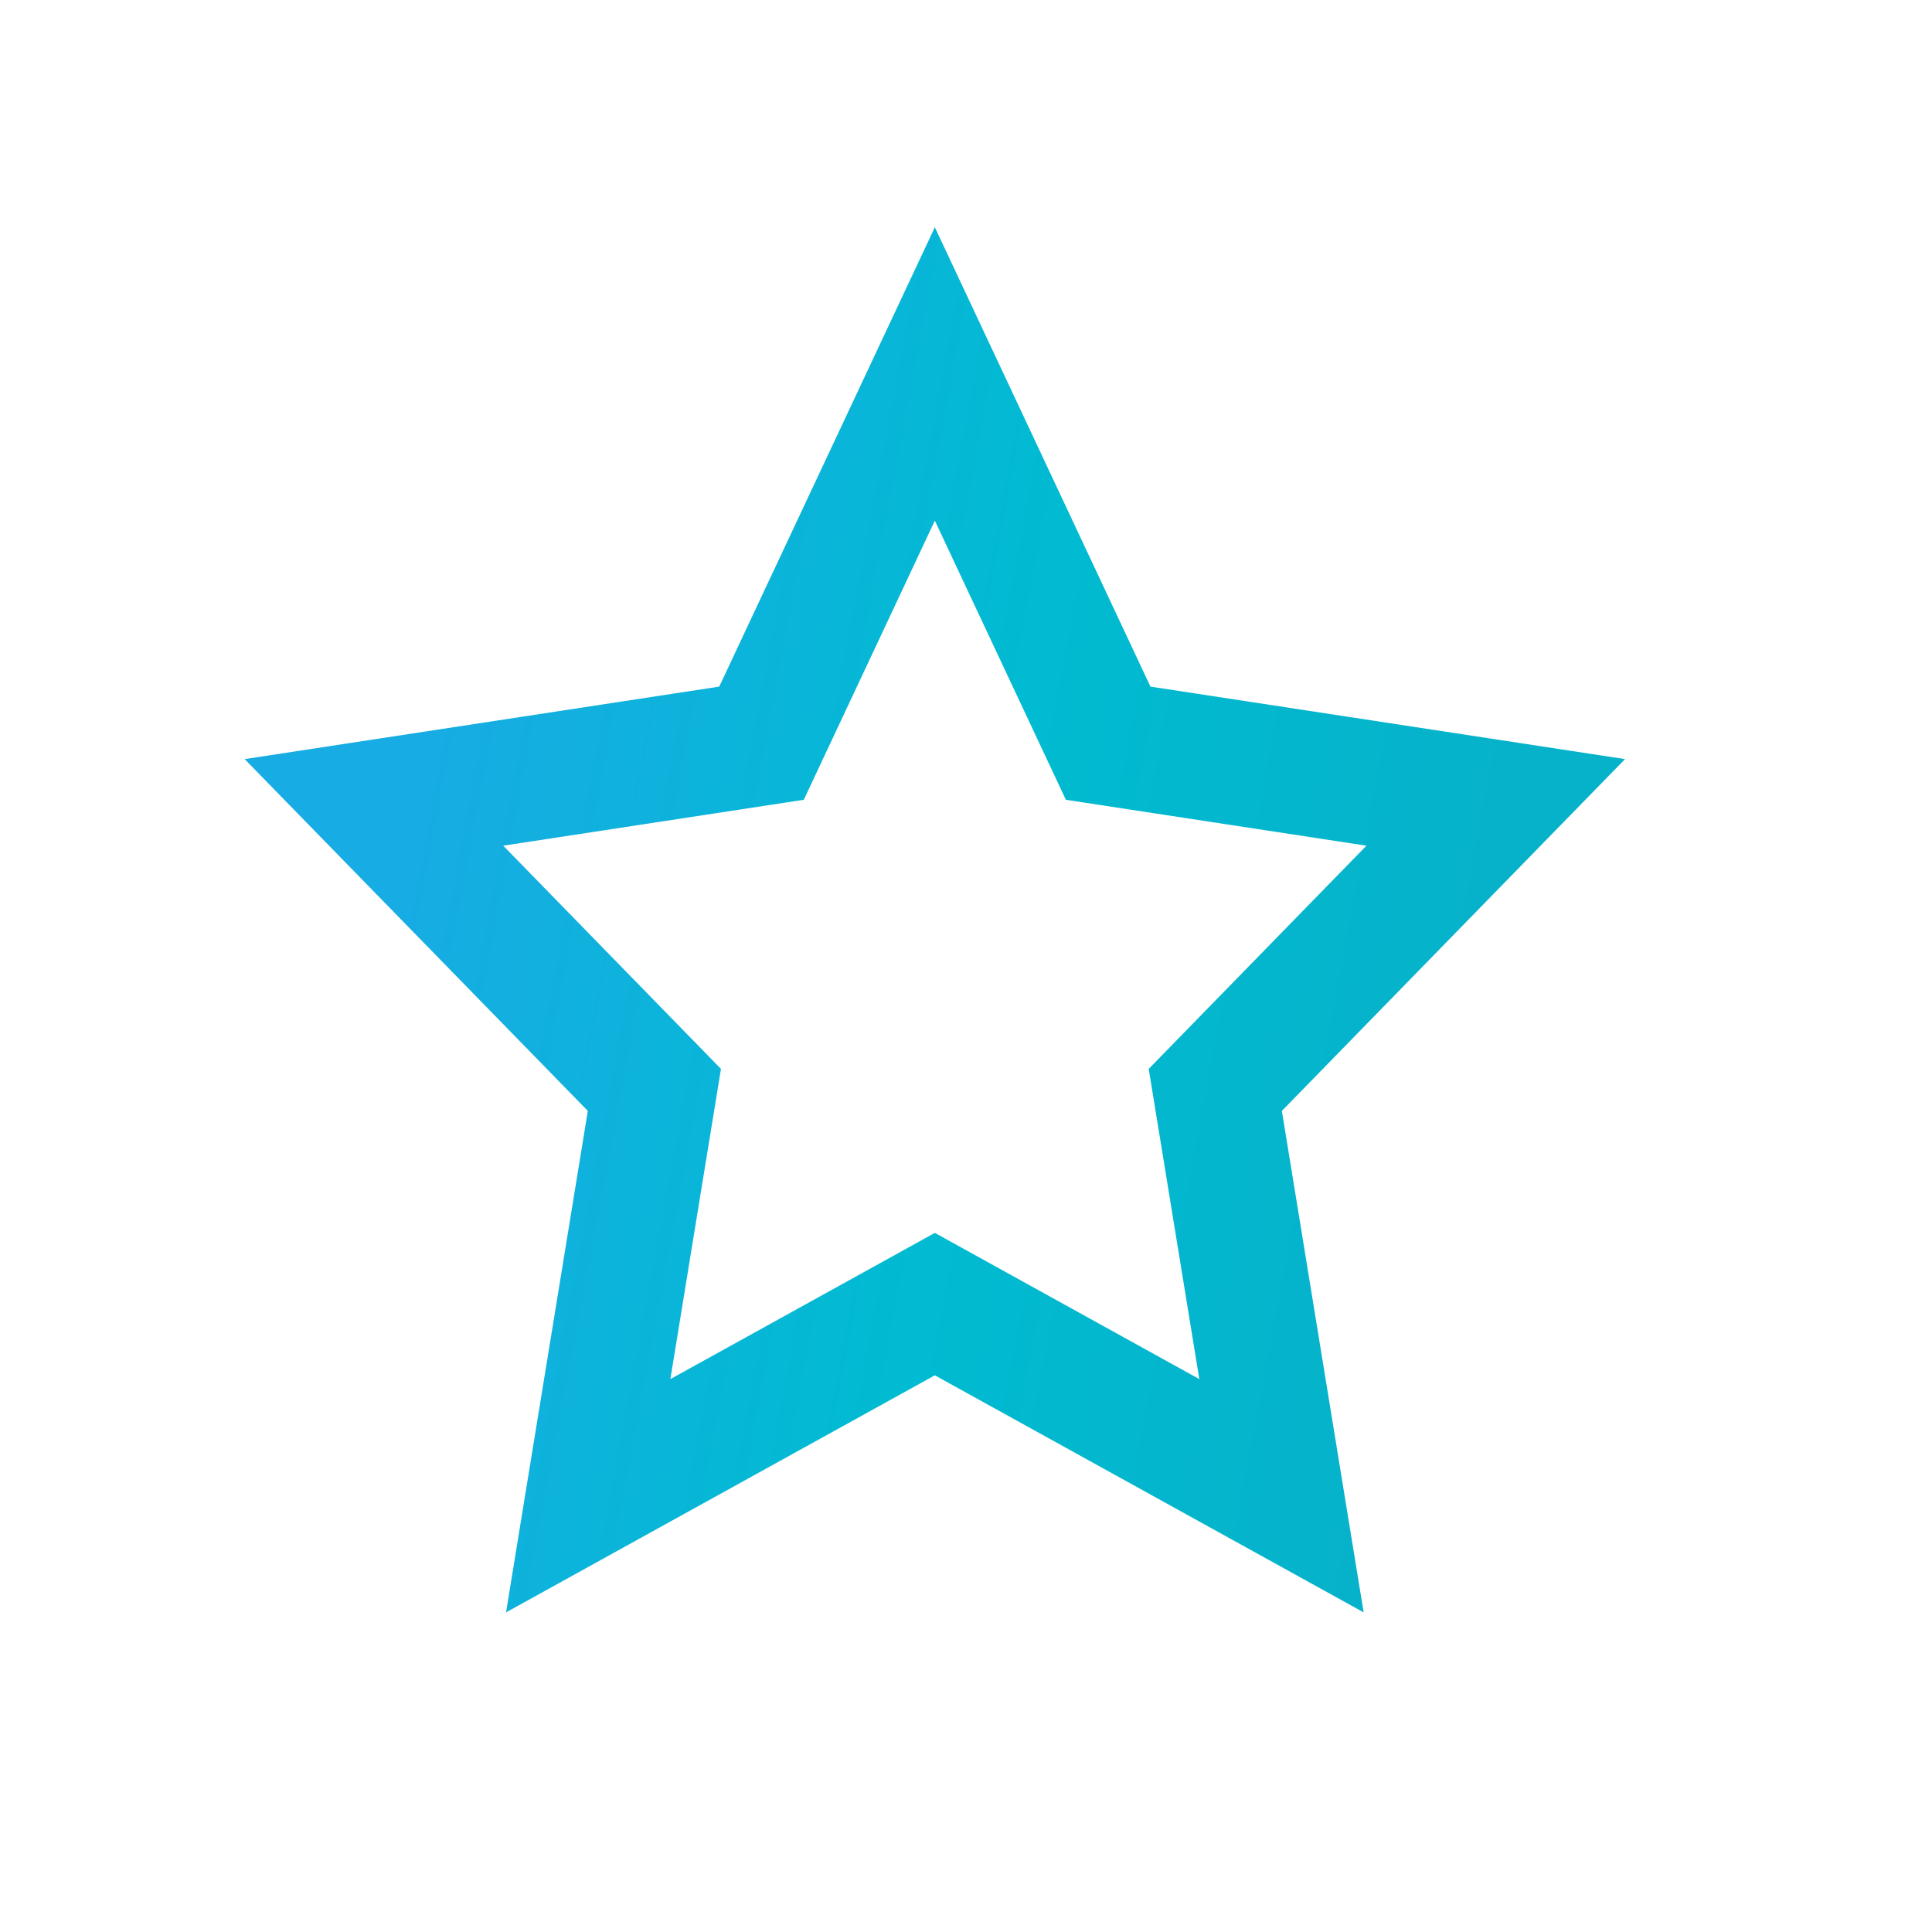 <?xml version="1.0" encoding="UTF-8"?>
<svg width="31px" height="31px" viewBox="0 0 31 31" version="1.1" xmlns="http://www.w3.org/2000/svg" xmlns:xlink="http://www.w3.org/1999/xlink">
    <!-- Generator: sketchtool 49.2 (51160) - http://www.bohemiancoding.com/sketch -->
    <title>E86D4008-AB9B-43B8-8117-711F4864E005svg</title>
    <desc>Created with sketchtool.</desc>
    <defs>
        <linearGradient x1="2.525%" y1="47.395%" x2="96.187%" y2="65.031%" id="linearGradient-1">
            <stop stop-color="#17ACE3" offset="0%"></stop>
            <stop stop-color="#00BBD1" offset="53.998%"></stop>
            <stop stop-color="#06B2CA" offset="100%"></stop>
        </linearGradient>
    </defs>
    <g id="Page-1" stroke="none" stroke-width="1" fill="none" fill-rule="evenodd">
        <g id="Booking-doctor-B" transform="translate(-188, -1916)" stroke="url(#linearGradient-1)" stroke-width="2">
            <g id="icon-star" transform="translate(188, 1916)">
                <polygon id="Star-2" points="15 20.925 9.438 24 10.5 17.488 6 12.875 12.219 11.925 15 6 17.781 11.925 24 12.875 19.5 17.488 20.562 24"></polygon>
            </g>
        </g>
    </g>
</svg>